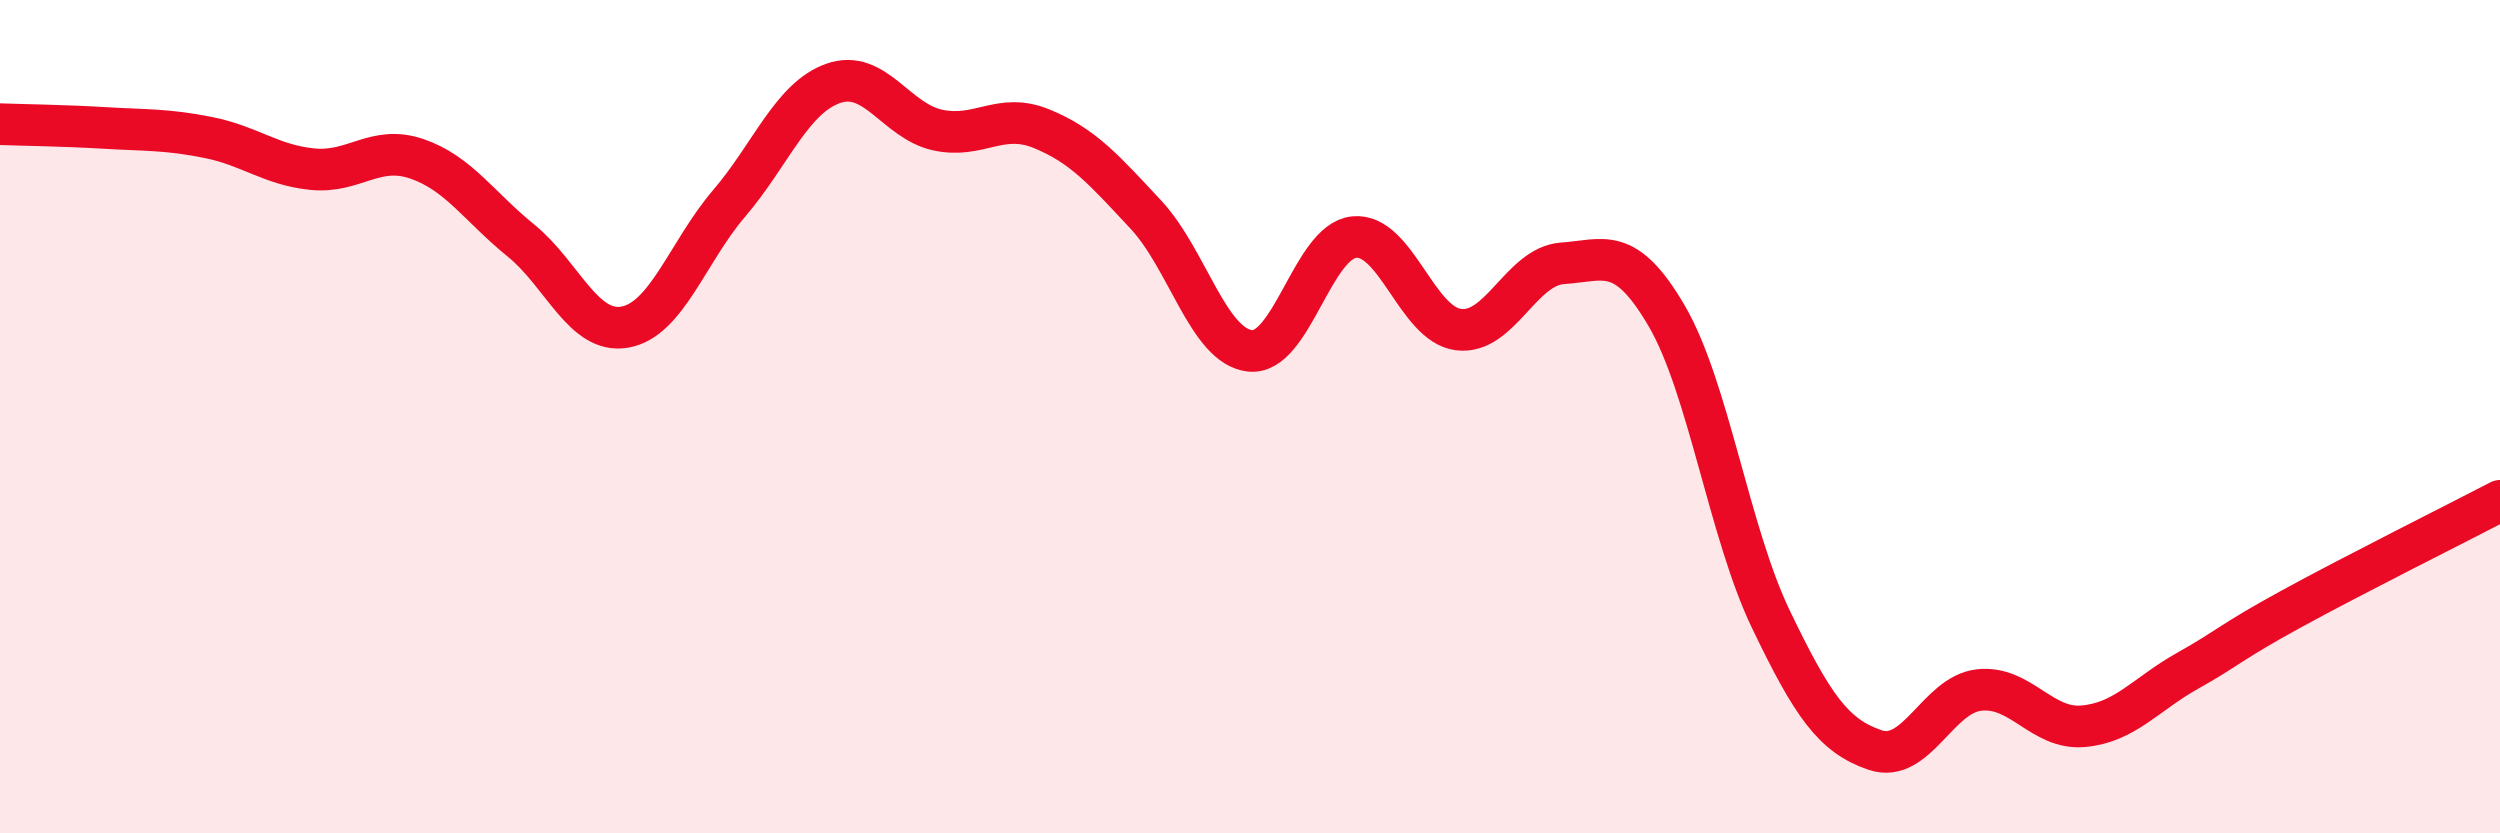 
    <svg width="60" height="20" viewBox="0 0 60 20" xmlns="http://www.w3.org/2000/svg">
      <path
        d="M 0,2.98 C 0.5,3 1.5,3.01 2.5,3.07 C 3.5,3.13 4,3.1 5,3.3 C 6,3.5 6.5,3.96 7.5,4.06 C 8.5,4.16 9,3.47 10,3.81 C 11,4.15 11.5,4.96 12.5,5.77 C 13.5,6.58 14,8.03 15,7.85 C 16,7.67 16.5,6.05 17.5,4.88 C 18.5,3.71 19,2.35 20,2 C 21,1.65 21.5,2.9 22.5,3.12 C 23.5,3.34 24,2.68 25,3.09 C 26,3.5 26.5,4.08 27.5,5.15 C 28.5,6.22 29,8.31 30,8.42 C 31,8.53 31.5,5.79 32.5,5.69 C 33.5,5.59 34,7.78 35,7.91 C 36,8.04 36.5,6.39 37.5,6.32 C 38.5,6.25 39,5.87 40,7.58 C 41,9.29 41.5,12.78 42.5,14.86 C 43.5,16.94 44,17.66 45,18 C 46,18.34 46.5,16.67 47.5,16.56 C 48.5,16.45 49,17.52 50,17.43 C 51,17.34 51.5,16.66 52.5,16.1 C 53.5,15.54 53.5,15.43 55,14.61 C 56.5,13.79 59,12.54 60,12.02L60 20L0 20Z"
        fill="#EB0A25"
        opacity="0.1"
        stroke-linecap="round"
        stroke-linejoin="round"
      />
      <path
        d="M 0,2.98 C 0.5,3 1.5,3.01 2.5,3.07 C 3.5,3.13 4,3.1 5,3.3 C 6,3.5 6.5,3.96 7.5,4.06 C 8.5,4.16 9,3.47 10,3.81 C 11,4.15 11.5,4.96 12.5,5.77 C 13.5,6.58 14,8.03 15,7.85 C 16,7.67 16.5,6.05 17.5,4.88 C 18.5,3.71 19,2.35 20,2 C 21,1.65 21.5,2.9 22.5,3.12 C 23.5,3.34 24,2.68 25,3.09 C 26,3.5 26.5,4.08 27.5,5.15 C 28.5,6.22 29,8.31 30,8.42 C 31,8.53 31.5,5.79 32.5,5.69 C 33.5,5.59 34,7.78 35,7.91 C 36,8.04 36.5,6.39 37.5,6.32 C 38.5,6.25 39,5.87 40,7.58 C 41,9.29 41.5,12.78 42.5,14.86 C 43.5,16.94 44,17.66 45,18 C 46,18.34 46.5,16.67 47.5,16.56 C 48.5,16.45 49,17.52 50,17.43 C 51,17.34 51.5,16.66 52.5,16.1 C 53.5,15.54 53.5,15.43 55,14.61 C 56.5,13.79 59,12.54 60,12.02"
        stroke="#EB0A25"
        stroke-width="1"
        fill="none"
        stroke-linecap="round"
        stroke-linejoin="round"
      />
    </svg>
  